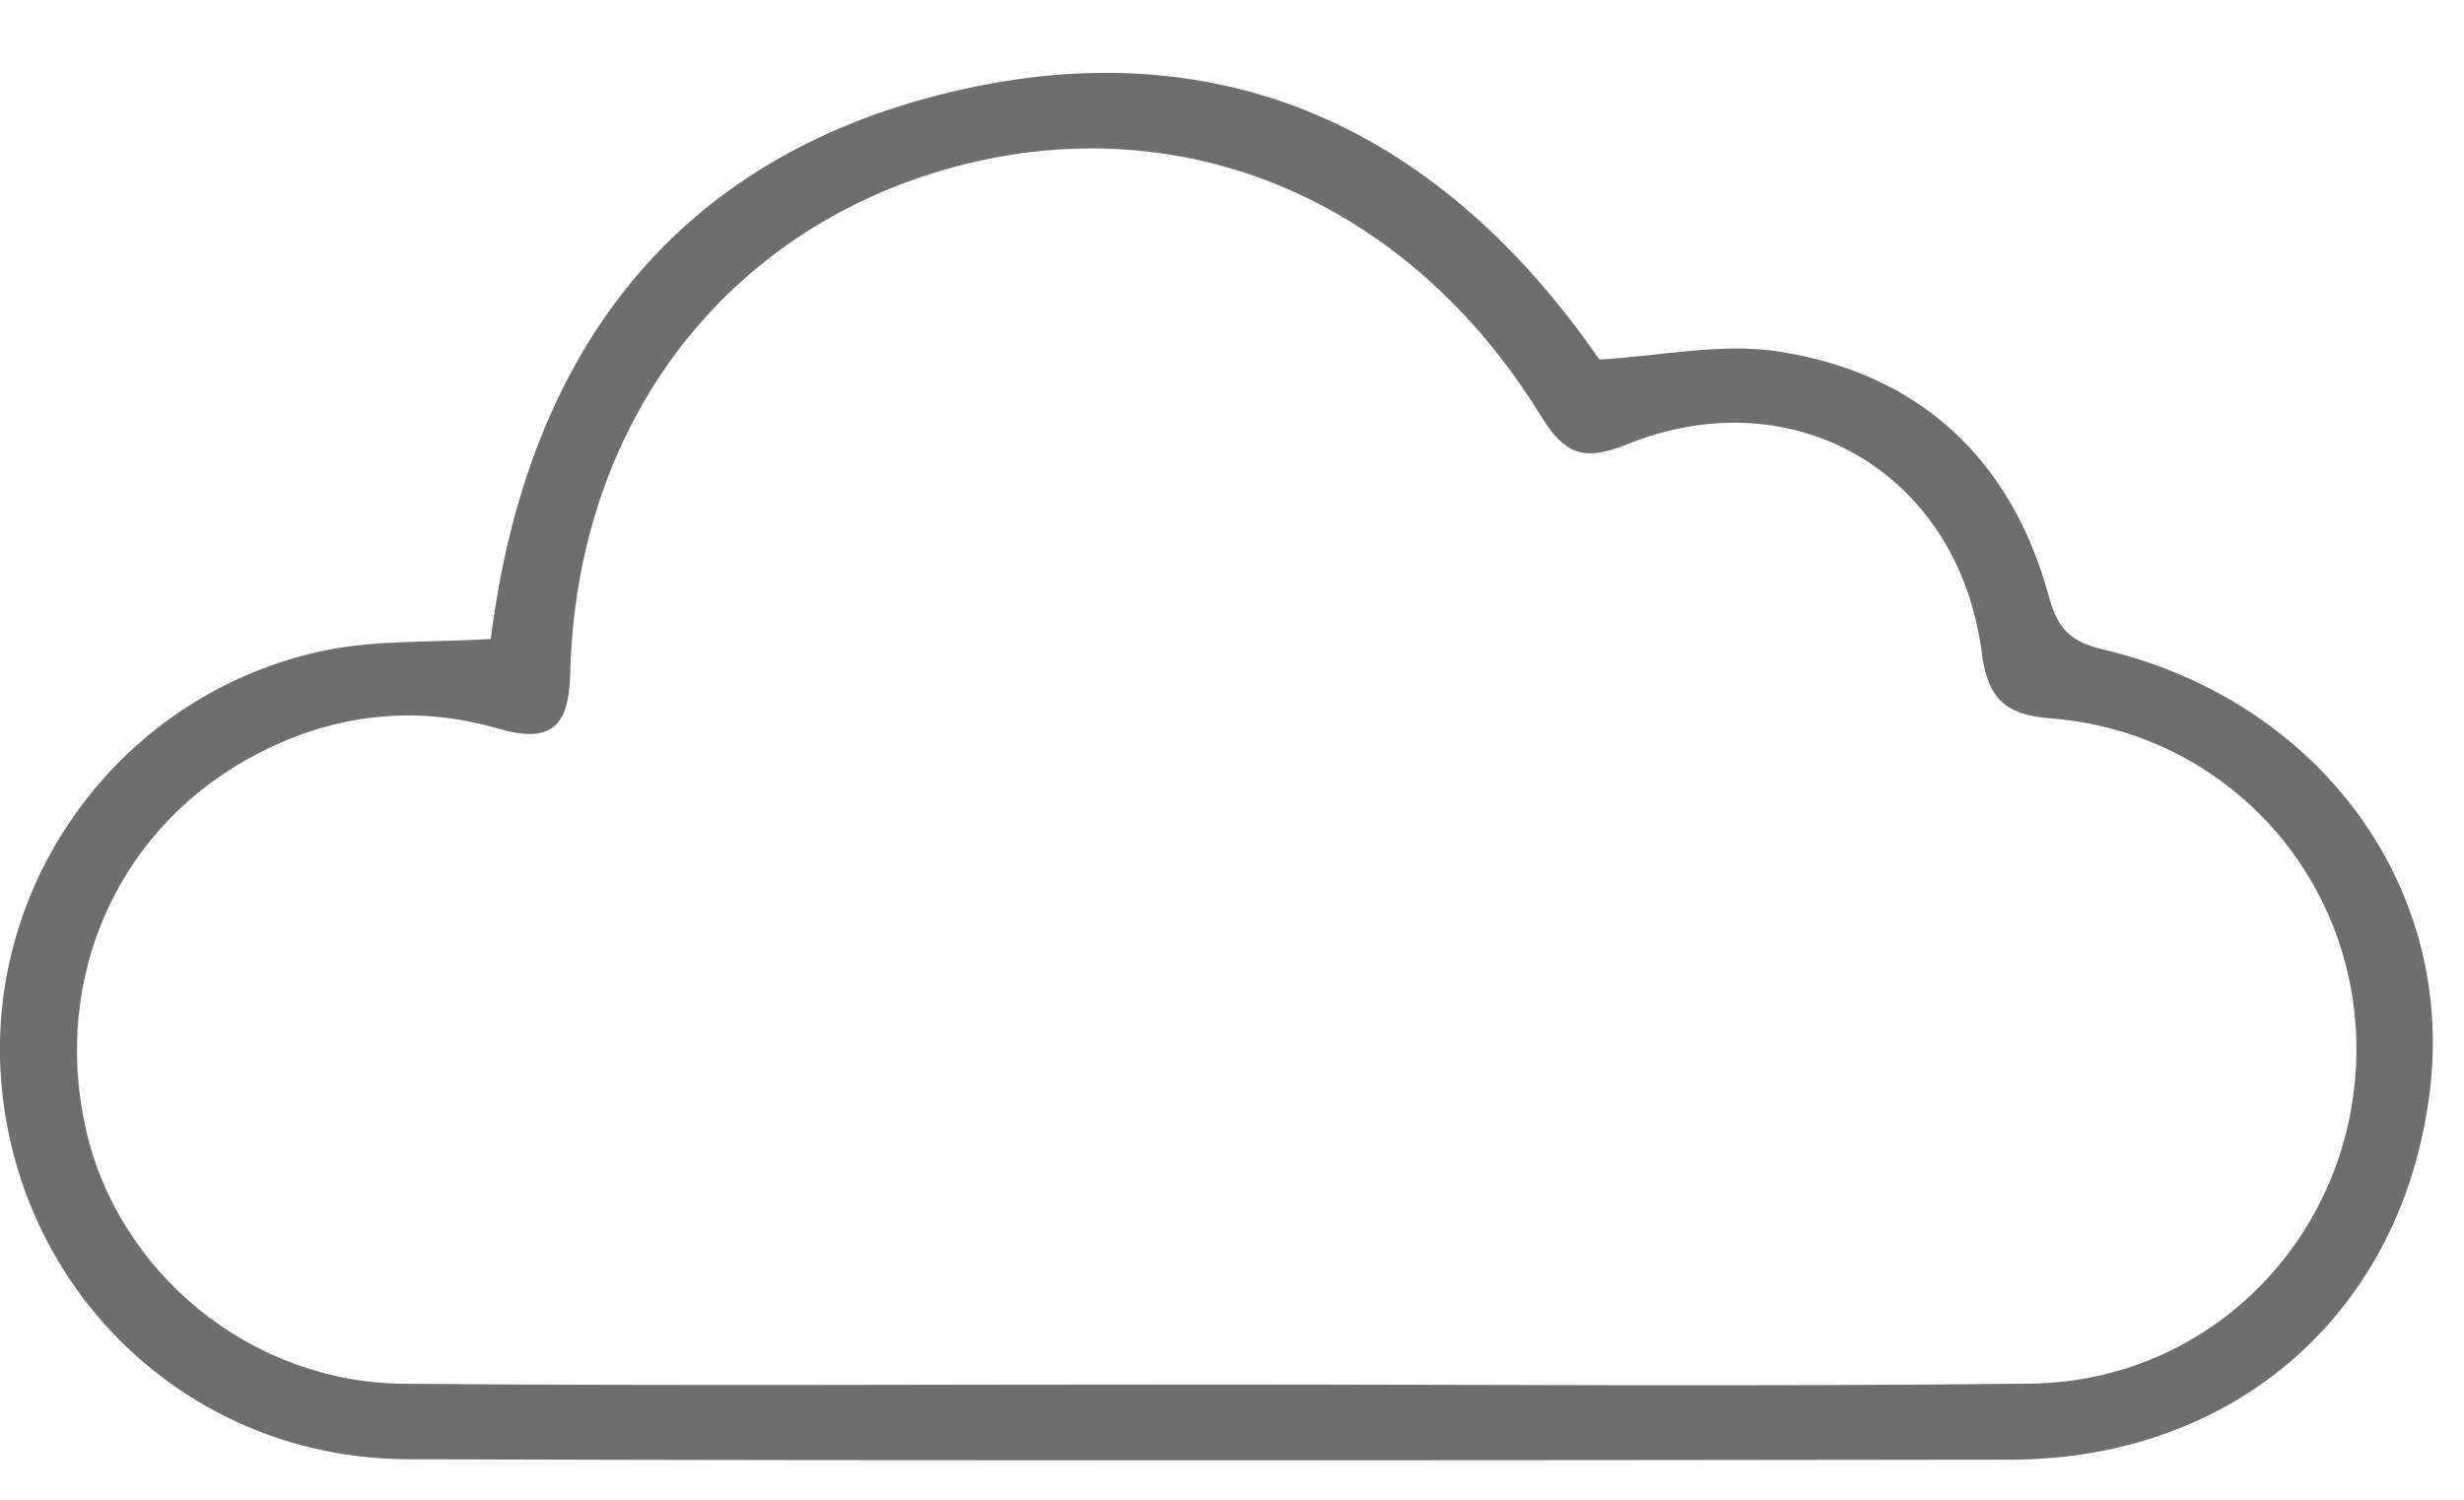 <svg width="23" height="14" viewBox="0 0 23 14" fill="none" xmlns="http://www.w3.org/2000/svg">
<path d="M11.328 12.924C13.869 12.924 16.41 12.945 18.95 12.916C20.623 12.898 21.939 11.56 21.994 9.898C22.049 8.243 20.813 6.836 19.142 6.706C18.701 6.672 18.552 6.507 18.498 6.088C18.279 4.414 16.742 3.515 15.179 4.151C14.793 4.307 14.606 4.245 14.39 3.893C13.152 1.872 11.055 0.987 8.924 1.554C6.776 2.127 5.38 3.946 5.323 6.285C5.311 6.788 5.142 6.944 4.652 6.802C3.88 6.578 3.126 6.663 2.411 7.032C1.121 7.697 0.481 9.095 0.799 10.53C1.098 11.877 2.334 12.904 3.764 12.917C6.285 12.939 8.807 12.923 11.328 12.924ZM4.581 5.965C4.913 3.328 6.266 1.48 8.883 0.857C11.448 0.247 13.472 1.246 14.929 3.356C15.5 3.324 16.064 3.199 16.596 3.28C17.916 3.483 18.777 4.284 19.127 5.575C19.212 5.888 19.343 5.995 19.644 6.066C21.643 6.544 22.905 8.259 22.684 10.16C22.443 12.233 20.878 13.624 18.761 13.626C13.777 13.632 8.791 13.638 3.807 13.622C1.804 13.616 0.197 12.111 0.015 10.137C-0.16 8.231 1.138 6.462 3.038 6.071C3.52 5.972 4.028 5.999 4.581 5.965Z" fill="#6F6E6F"/>
</svg>
